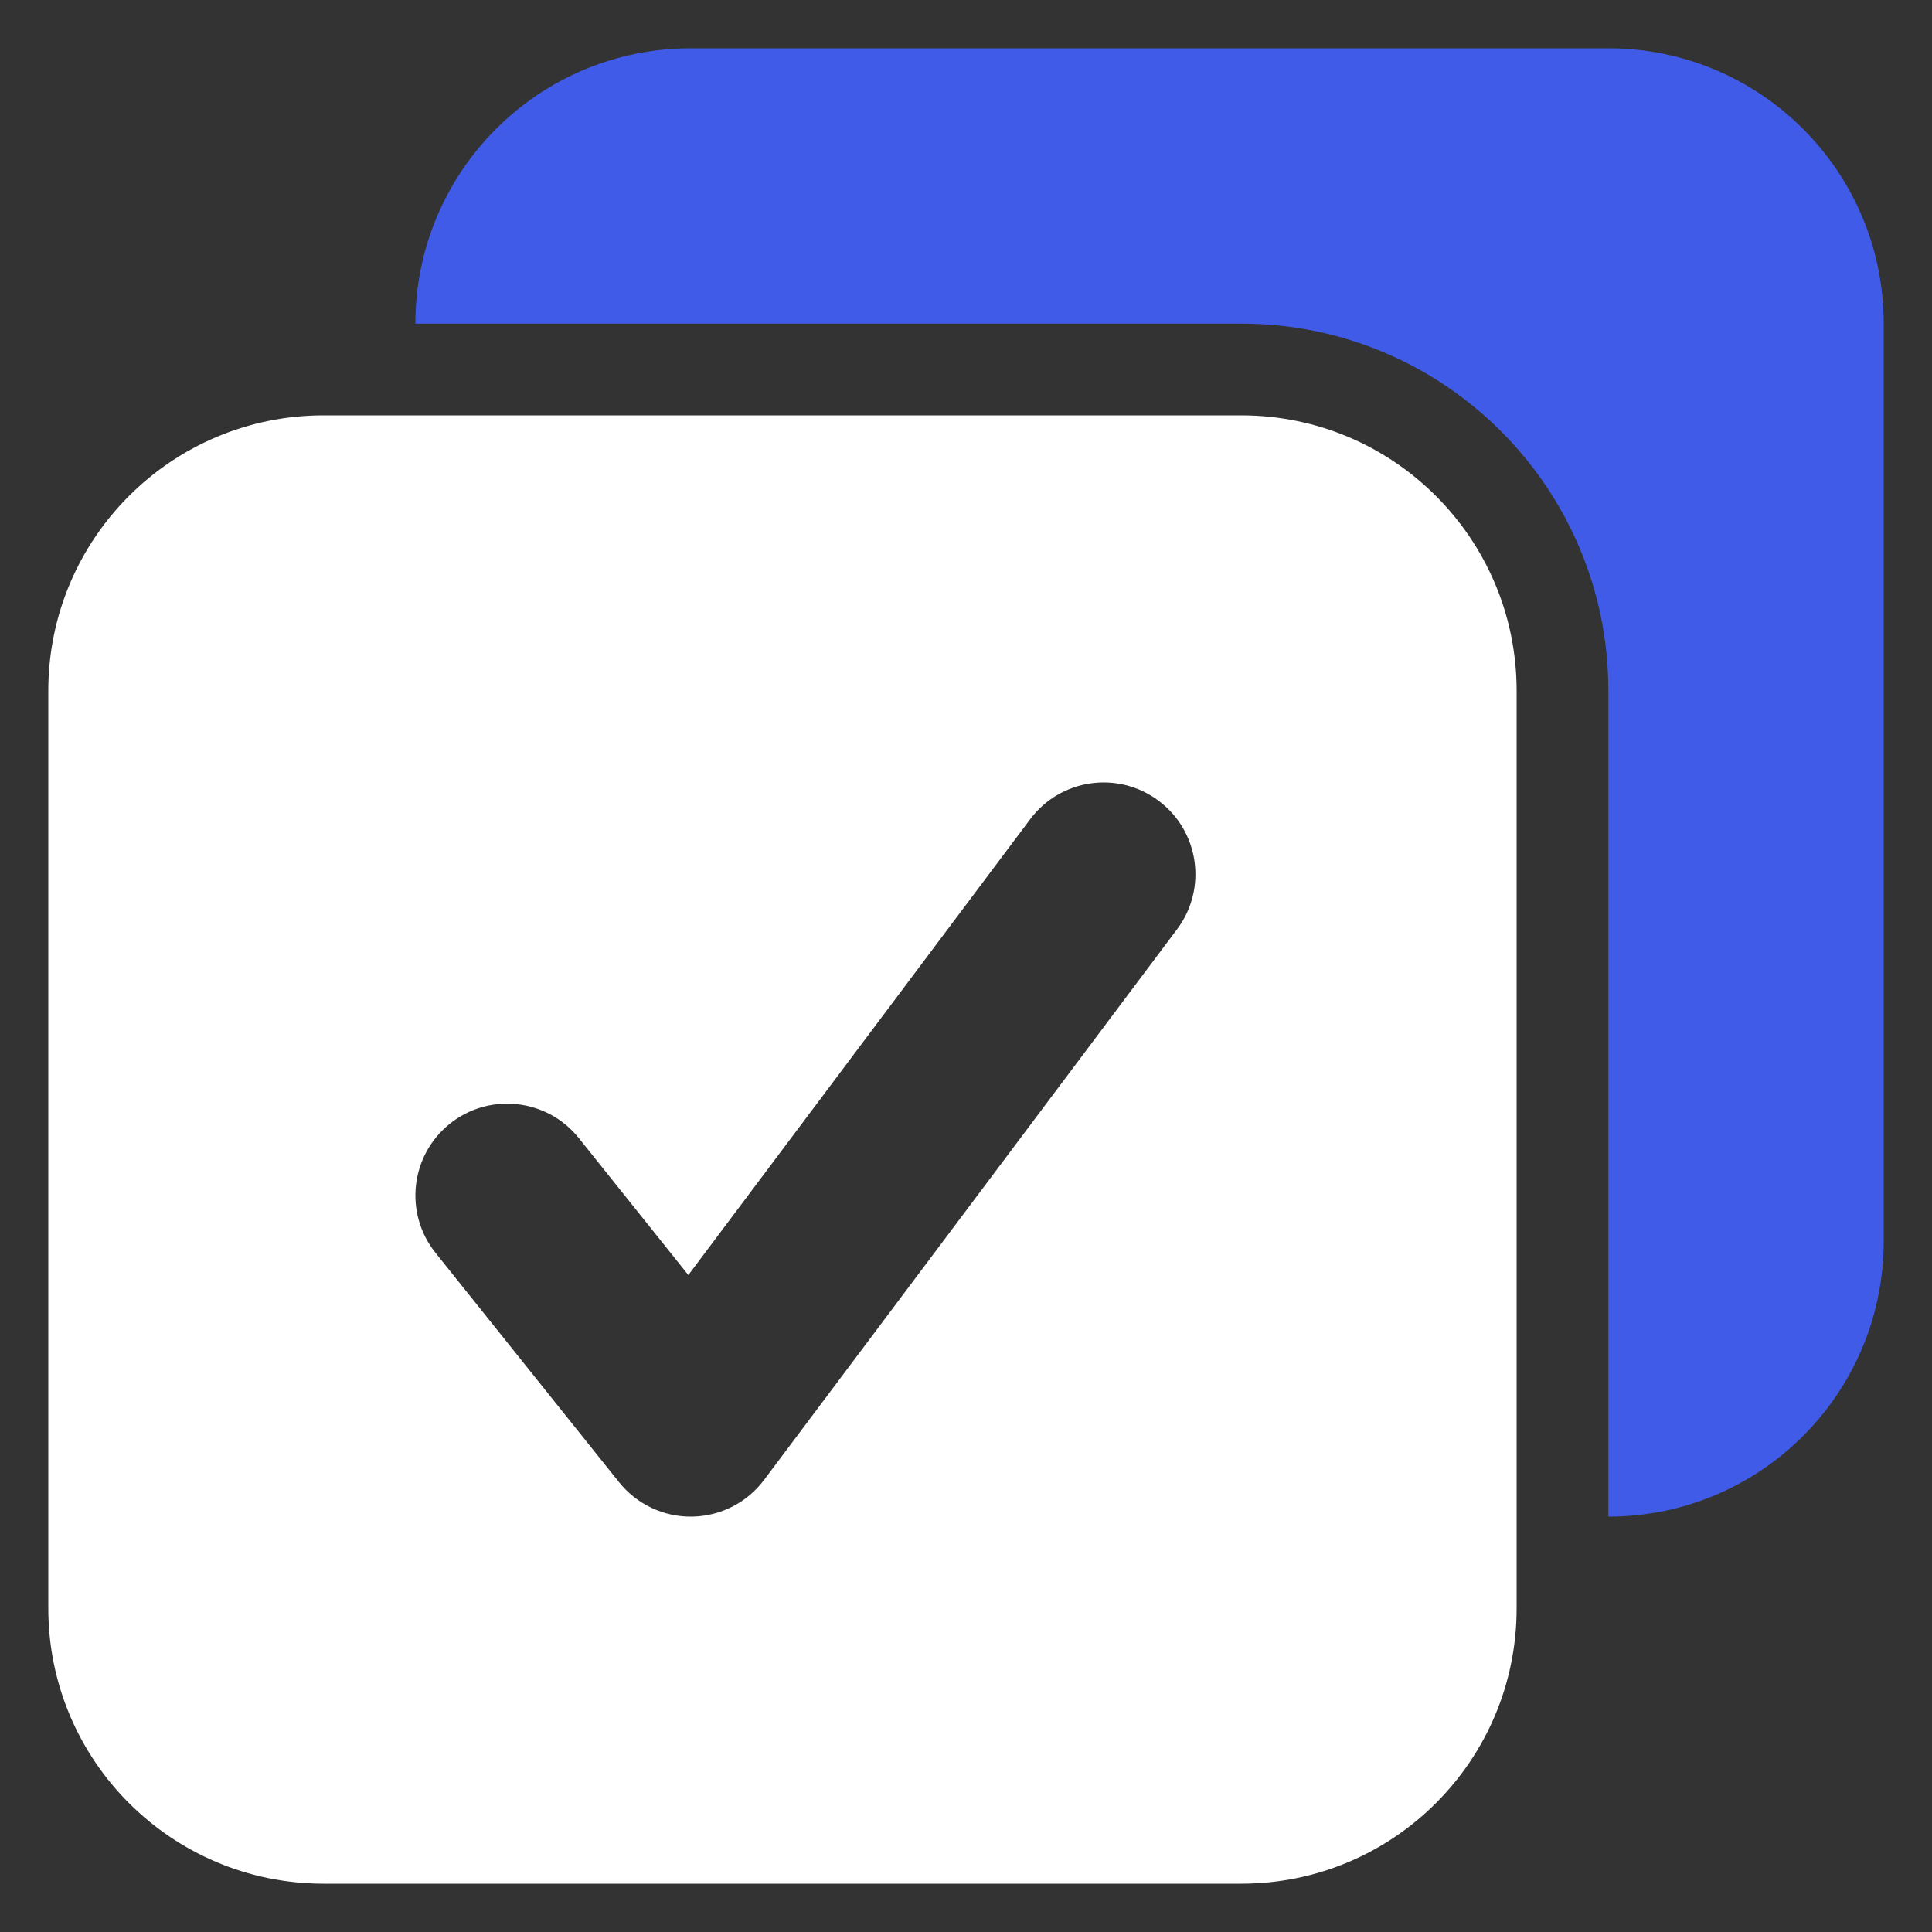 <?xml version="1.0" encoding="UTF-8"?> <svg xmlns="http://www.w3.org/2000/svg" width="25" height="25" viewBox="0 0 25 25" fill="none"><rect x="0" y="0" width="25" height="25" fill="#333333" stroke="none"/><g clip-path="url(#clip0_296_1832)"><path d="M20.812 8.938V19.625C22.78 19.625 24.375 18.03 24.375 16.062V4.188C24.375 2.22 22.78 0.625 20.812 0.625L8.938 0.625C6.97 0.625 5.375 2.22 5.375 4.188H16.062C18.686 4.188 20.812 6.314 20.812 8.938Z" fill="#405BE8"></path><path fill-rule="evenodd" clip-rule="evenodd" d="M4.188 24.375C2.22 24.375 0.625 22.78 0.625 20.812L0.625 8.938C0.625 6.97 2.22 5.375 4.188 5.375H16.062C18.03 5.375 19.625 6.97 19.625 8.938V20.812C19.625 22.78 18.03 24.375 16.062 24.375H4.188ZM8.956 19.625C8.589 19.631 8.24 19.466 8.01 19.179L5.635 16.211C5.226 15.698 5.309 14.951 5.821 14.541C6.333 14.132 7.08 14.215 7.49 14.727L8.907 16.499L13.331 10.6C13.725 10.075 14.469 9.969 14.994 10.363C15.518 10.756 15.625 11.5 15.231 12.025L9.887 19.15C9.667 19.444 9.323 19.619 8.956 19.625Z" fill="white"></path></g><defs><clipPath id="clip0_296_1832"><rect width="25" height="25" fill="white"></rect></clipPath></defs></svg> 